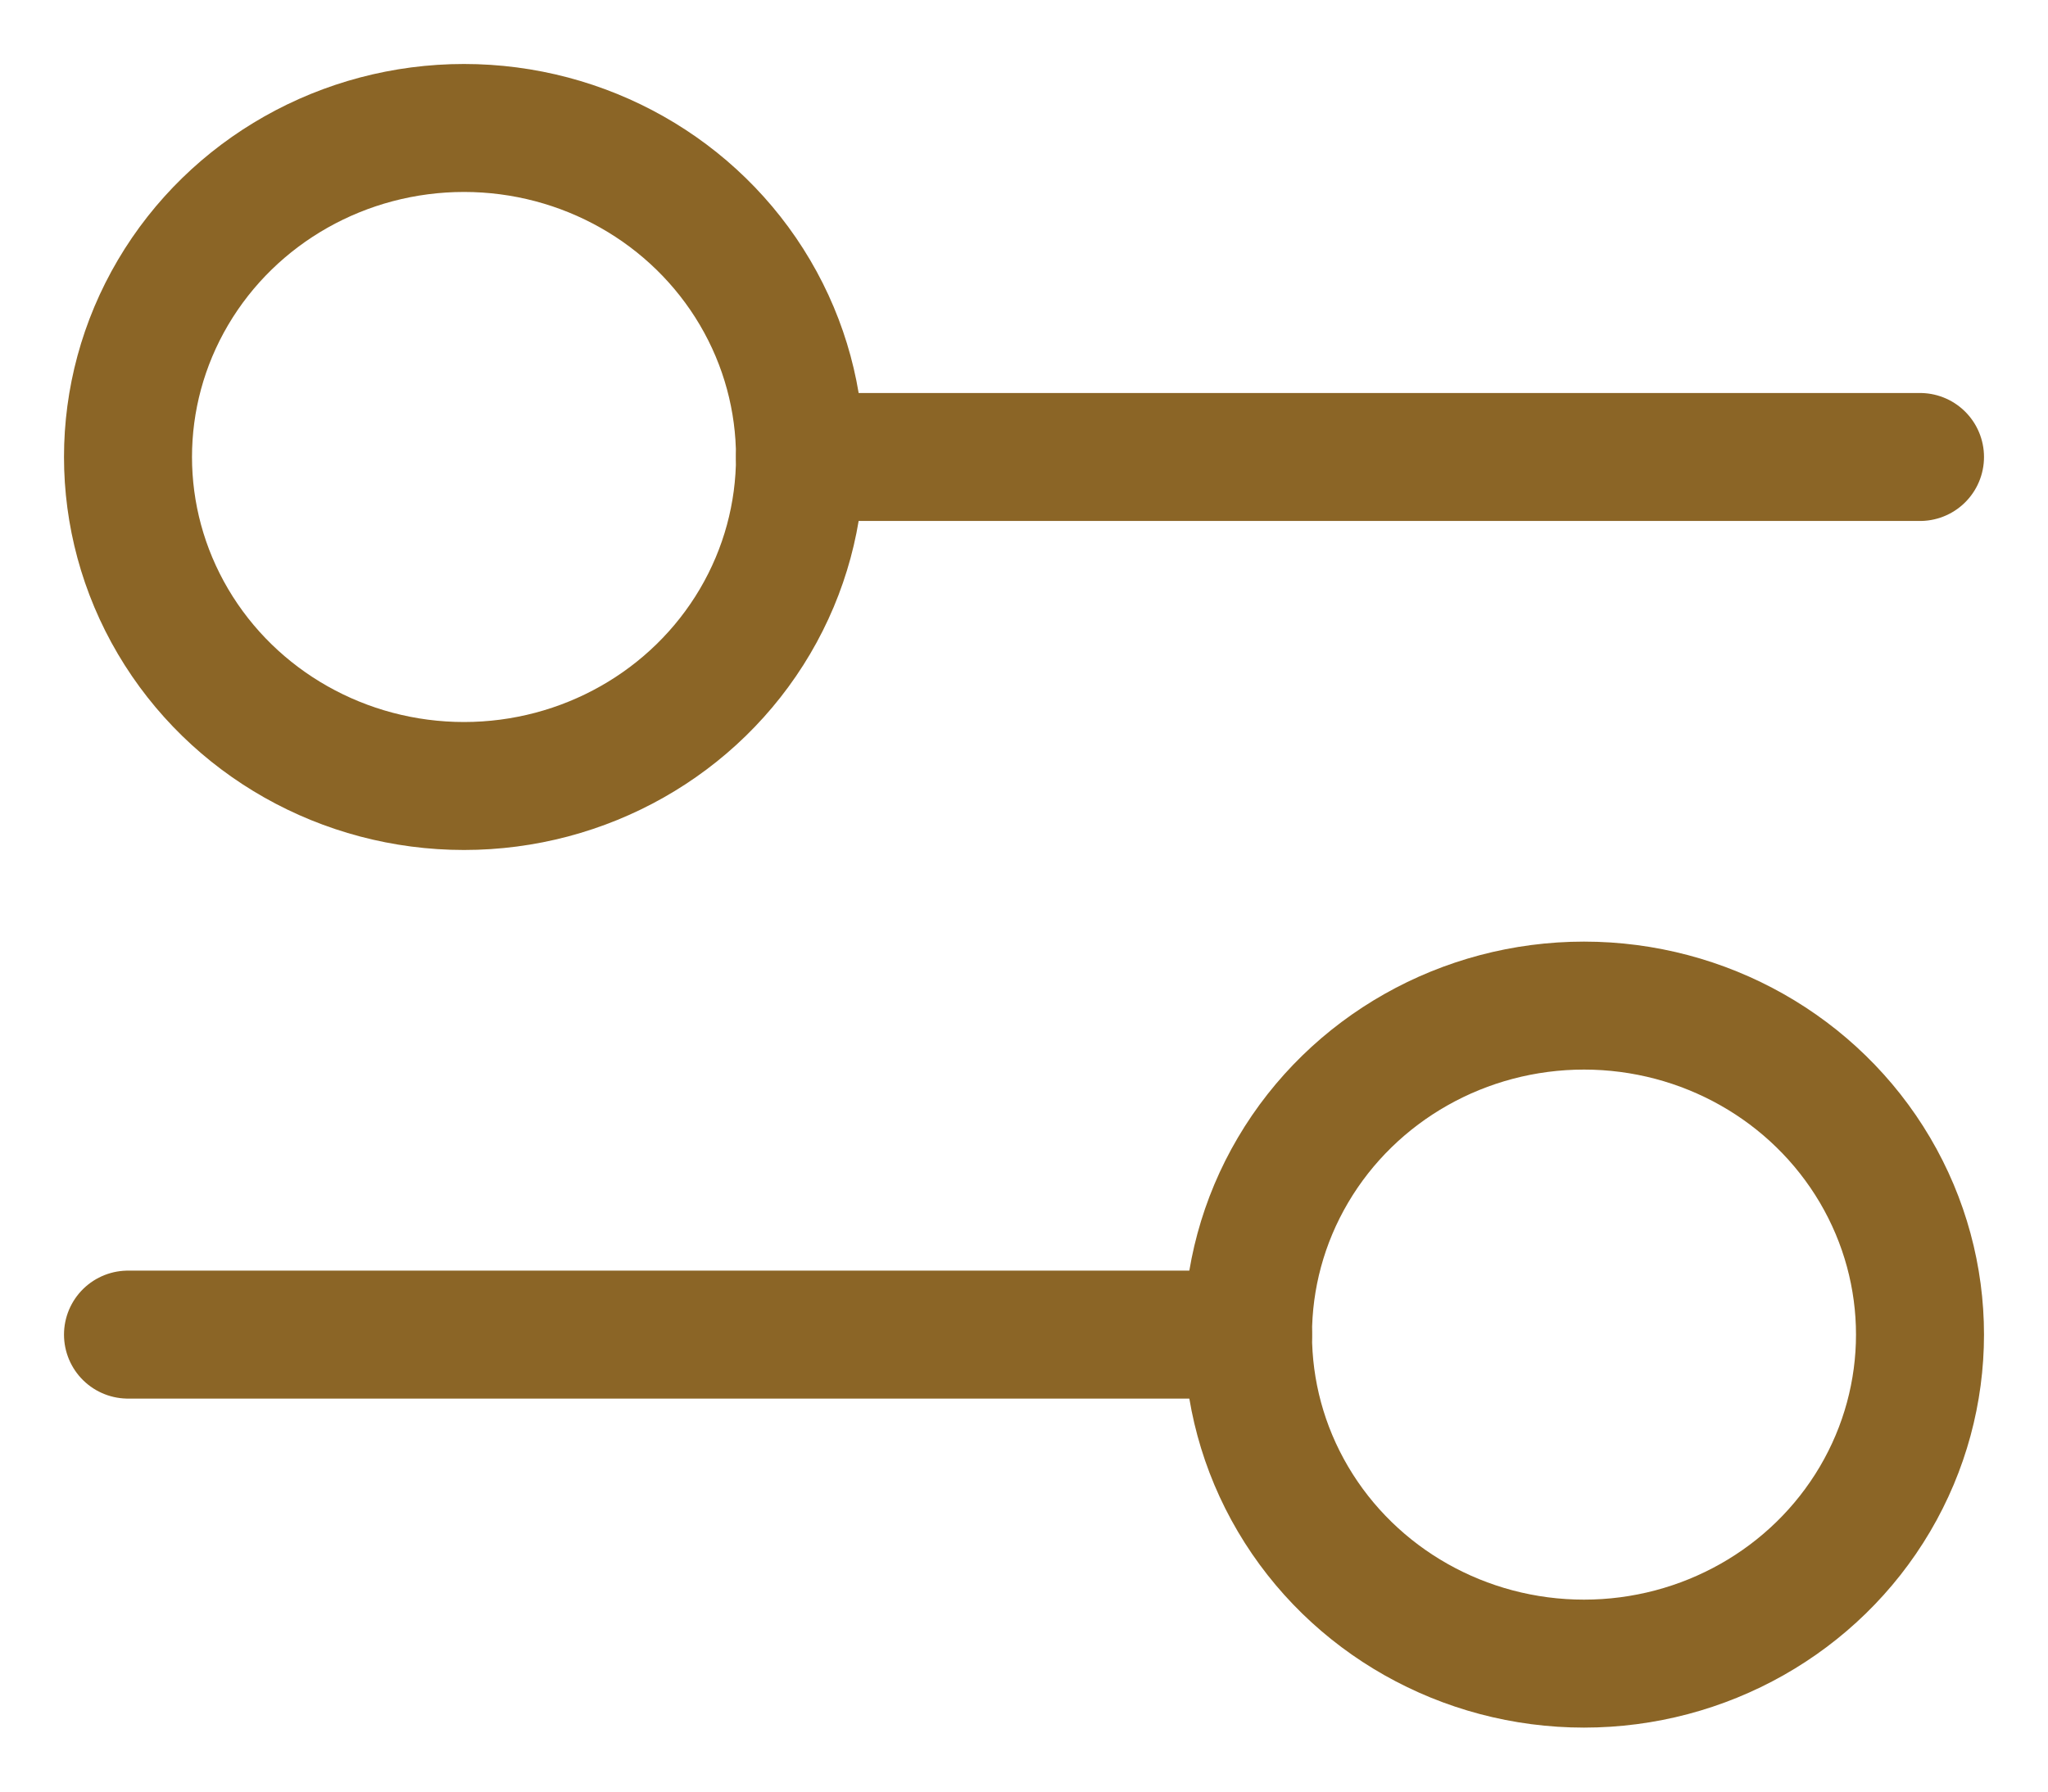 <svg width="16" height="14" viewBox="0 0 16 14" fill="none" xmlns="http://www.w3.org/2000/svg">
<path d="M6.25 3.571L15 3.571" stroke="#8B6526" stroke-linecap="round"/>
<path d="M1 10.429L9.75 10.429" stroke="#8B6526" stroke-linecap="round"/>
<ellipse cx="3.625" cy="3.571" rx="2.571" ry="2.625" transform="rotate(90 3.625 3.571)" stroke="#8B6526" stroke-linecap="round"/>
<ellipse cx="12.375" cy="10.429" rx="2.571" ry="2.625" transform="rotate(90 12.375 10.429)" stroke="#8B6526" stroke-linecap="round"/>
</svg>
